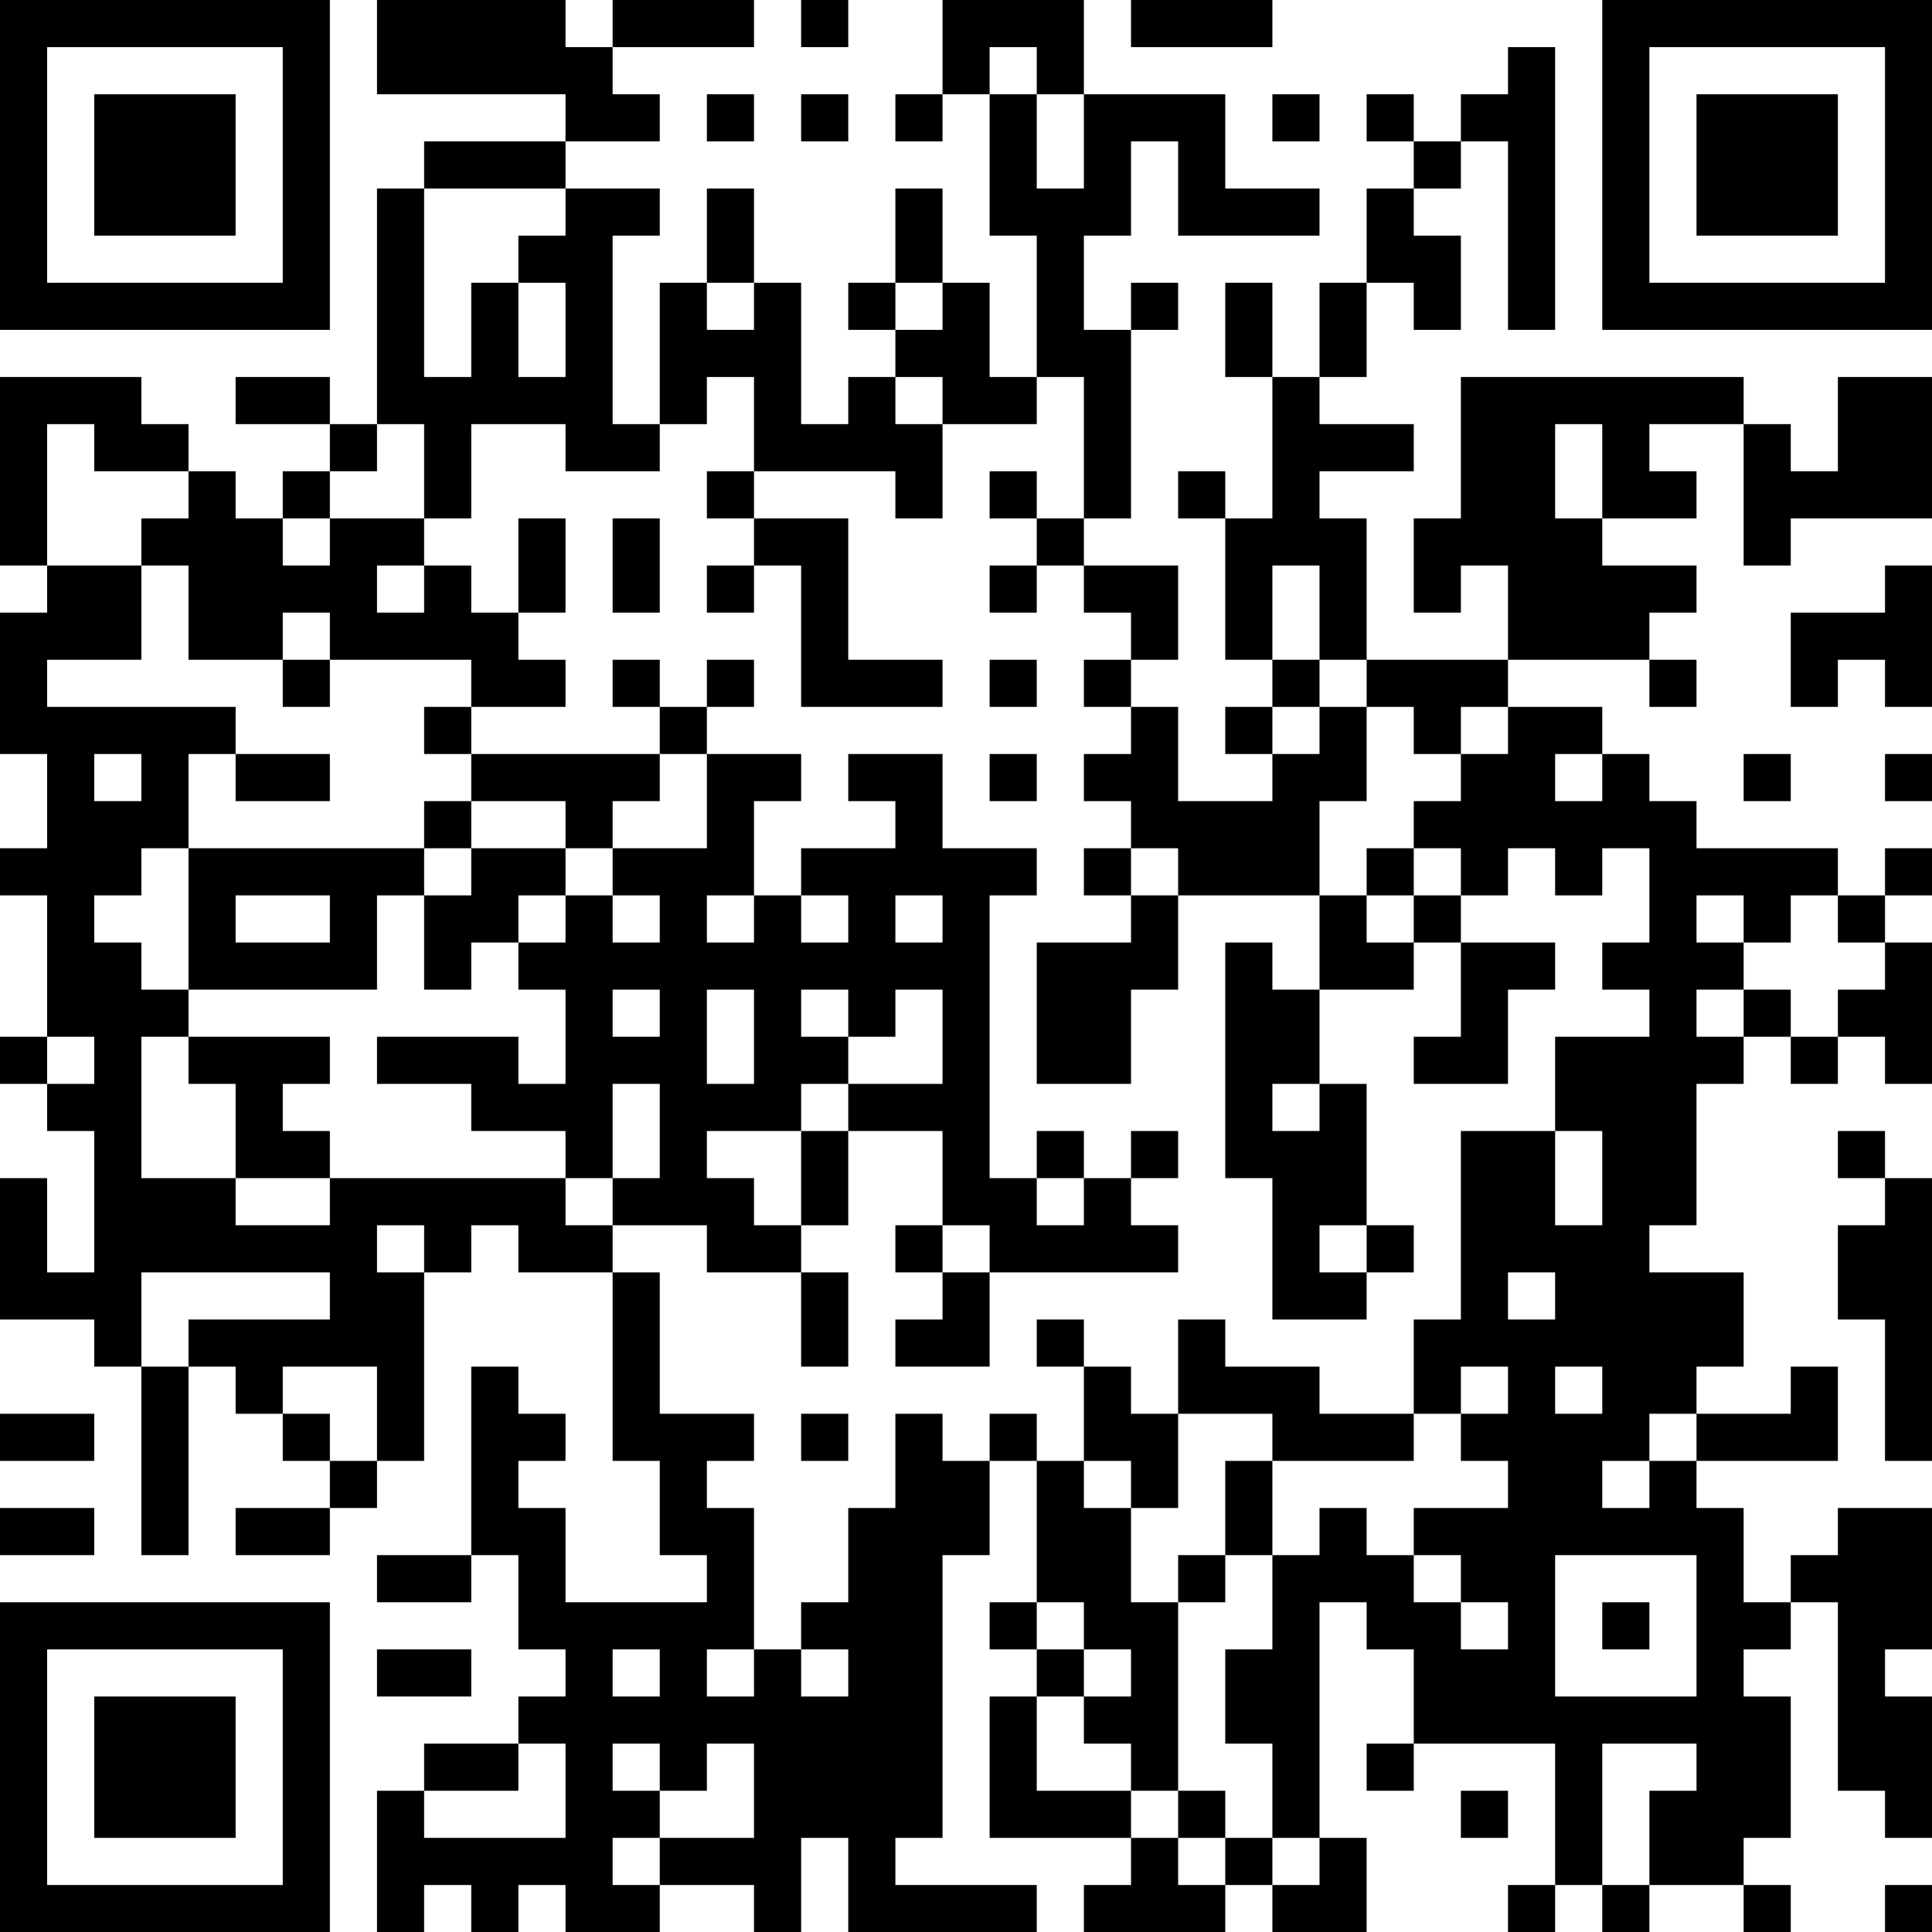 <?xml version="1.0" encoding="UTF-8"?>
<svg xmlns="http://www.w3.org/2000/svg" version="1.1" width="250" height="250" viewBox="0 0 250 250"><rect x="0" y="0" width="250" height="250" fill="#ffffff"/><g transform="scale(6.098)"><g transform="translate(0,0)"><path fill-rule="evenodd" d="M8 0L8 2L12 2L12 3L9 3L9 4L8 4L8 9L7 9L7 8L5 8L5 9L7 9L7 10L6 10L6 11L5 11L5 10L4 10L4 9L3 9L3 8L0 8L0 12L1 12L1 13L0 13L0 16L1 16L1 18L0 18L0 19L1 19L1 22L0 22L0 23L1 23L1 24L2 24L2 27L1 27L1 25L0 25L0 28L2 28L2 29L3 29L3 33L4 33L4 29L5 29L5 30L6 30L6 31L7 31L7 32L5 32L5 33L7 33L7 32L8 32L8 31L9 31L9 27L10 27L10 26L11 26L11 27L13 27L13 31L14 31L14 33L15 33L15 34L12 34L12 32L11 32L11 31L12 31L12 30L11 30L11 29L10 29L10 33L8 33L8 34L10 34L10 33L11 33L11 35L12 35L12 36L11 36L11 37L9 37L9 38L8 38L8 41L9 41L9 40L10 40L10 41L11 41L11 40L12 40L12 41L14 41L14 40L16 40L16 41L17 41L17 39L18 39L18 41L22 41L22 40L19 40L19 39L20 39L20 33L21 33L21 31L22 31L22 34L21 34L21 35L22 35L22 36L21 36L21 39L24 39L24 40L23 40L23 41L26 41L26 40L27 40L27 41L29 41L29 39L28 39L28 34L29 34L29 35L30 35L30 37L29 37L29 38L30 38L30 37L33 37L33 40L32 40L32 41L33 41L33 40L34 40L34 41L35 41L35 40L37 40L37 41L38 41L38 40L37 40L37 39L38 39L38 36L37 36L37 35L38 35L38 34L39 34L39 38L40 38L40 39L41 39L41 36L40 36L40 35L41 35L41 32L39 32L39 33L38 33L38 34L37 34L37 32L36 32L36 31L39 31L39 29L38 29L38 30L36 30L36 29L37 29L37 27L35 27L35 26L36 26L36 23L37 23L37 22L38 22L38 23L39 23L39 22L40 22L40 23L41 23L41 20L40 20L40 19L41 19L41 18L40 18L40 19L39 19L39 18L36 18L36 17L35 17L35 16L34 16L34 15L32 15L32 14L35 14L35 15L36 15L36 14L35 14L35 13L36 13L36 12L34 12L34 11L36 11L36 10L35 10L35 9L37 9L37 12L38 12L38 11L41 11L41 8L39 8L39 10L38 10L38 9L37 9L37 8L31 8L31 11L30 11L30 13L31 13L31 12L32 12L32 14L29 14L29 11L28 11L28 10L30 10L30 9L28 9L28 8L29 8L29 6L30 6L30 7L31 7L31 5L30 5L30 4L31 4L31 3L32 3L32 7L33 7L33 1L32 1L32 2L31 2L31 3L30 3L30 2L29 2L29 3L30 3L30 4L29 4L29 6L28 6L28 8L27 8L27 6L26 6L26 8L27 8L27 11L26 11L26 10L25 10L25 11L26 11L26 14L27 14L27 15L26 15L26 16L27 16L27 17L25 17L25 15L24 15L24 14L25 14L25 12L23 12L23 11L24 11L24 7L25 7L25 6L24 6L24 7L23 7L23 5L24 5L24 3L25 3L25 5L28 5L28 4L26 4L26 2L23 2L23 0L20 0L20 2L19 2L19 3L20 3L20 2L21 2L21 5L22 5L22 8L21 8L21 6L20 6L20 4L19 4L19 6L18 6L18 7L19 7L19 8L18 8L18 9L17 9L17 6L16 6L16 4L15 4L15 6L14 6L14 9L13 9L13 5L14 5L14 4L12 4L12 3L14 3L14 2L13 2L13 1L16 1L16 0L13 0L13 1L12 1L12 0ZM17 0L17 1L18 1L18 0ZM24 0L24 1L27 1L27 0ZM21 1L21 2L22 2L22 4L23 4L23 2L22 2L22 1ZM15 2L15 3L16 3L16 2ZM17 2L17 3L18 3L18 2ZM27 2L27 3L28 3L28 2ZM9 4L9 8L10 8L10 6L11 6L11 8L12 8L12 6L11 6L11 5L12 5L12 4ZM15 6L15 7L16 7L16 6ZM19 6L19 7L20 7L20 6ZM15 8L15 9L14 9L14 10L12 10L12 9L10 9L10 11L9 11L9 9L8 9L8 10L7 10L7 11L6 11L6 12L7 12L7 11L9 11L9 12L8 12L8 13L9 13L9 12L10 12L10 13L11 13L11 14L12 14L12 15L10 15L10 14L7 14L7 13L6 13L6 14L4 14L4 12L3 12L3 11L4 11L4 10L2 10L2 9L1 9L1 12L3 12L3 14L1 14L1 15L5 15L5 16L4 16L4 18L3 18L3 19L2 19L2 20L3 20L3 21L4 21L4 22L3 22L3 25L5 25L5 26L7 26L7 25L12 25L12 26L13 26L13 27L14 27L14 30L16 30L16 31L15 31L15 32L16 32L16 35L15 35L15 36L16 36L16 35L17 35L17 36L18 36L18 35L17 35L17 34L18 34L18 32L19 32L19 30L20 30L20 31L21 31L21 30L22 30L22 31L23 31L23 32L24 32L24 34L25 34L25 38L24 38L24 37L23 37L23 36L24 36L24 35L23 35L23 34L22 34L22 35L23 35L23 36L22 36L22 38L24 38L24 39L25 39L25 40L26 40L26 39L27 39L27 40L28 40L28 39L27 39L27 37L26 37L26 35L27 35L27 33L28 33L28 32L29 32L29 33L30 33L30 34L31 34L31 35L32 35L32 34L31 34L31 33L30 33L30 32L32 32L32 31L31 31L31 30L32 30L32 29L31 29L31 30L30 30L30 28L31 28L31 24L33 24L33 26L34 26L34 24L33 24L33 22L35 22L35 21L34 21L34 20L35 20L35 18L34 18L34 19L33 19L33 18L32 18L32 19L31 19L31 18L30 18L30 17L31 17L31 16L32 16L32 15L31 15L31 16L30 16L30 15L29 15L29 14L28 14L28 12L27 12L27 14L28 14L28 15L27 15L27 16L28 16L28 15L29 15L29 17L28 17L28 19L25 19L25 18L24 18L24 17L23 17L23 16L24 16L24 15L23 15L23 14L24 14L24 13L23 13L23 12L22 12L22 11L23 11L23 8L22 8L22 9L20 9L20 8L19 8L19 9L20 9L20 11L19 11L19 10L16 10L16 8ZM33 9L33 11L34 11L34 9ZM15 10L15 11L16 11L16 12L15 12L15 13L16 13L16 12L17 12L17 15L20 15L20 14L18 14L18 11L16 11L16 10ZM21 10L21 11L22 11L22 10ZM11 11L11 13L12 13L12 11ZM13 11L13 13L14 13L14 11ZM21 12L21 13L22 13L22 12ZM40 12L40 13L38 13L38 15L39 15L39 14L40 14L40 15L41 15L41 12ZM6 14L6 15L7 15L7 14ZM13 14L13 15L14 15L14 16L10 16L10 15L9 15L9 16L10 16L10 17L9 17L9 18L4 18L4 21L8 21L8 19L9 19L9 21L10 21L10 20L11 20L11 21L12 21L12 23L11 23L11 22L8 22L8 23L10 23L10 24L12 24L12 25L13 25L13 26L15 26L15 27L17 27L17 29L18 29L18 27L17 27L17 26L18 26L18 24L20 24L20 26L19 26L19 27L20 27L20 28L19 28L19 29L21 29L21 27L25 27L25 26L24 26L24 25L25 25L25 24L24 24L24 25L23 25L23 24L22 24L22 25L21 25L21 19L22 19L22 18L20 18L20 16L18 16L18 17L19 17L19 18L17 18L17 19L16 19L16 17L17 17L17 16L15 16L15 15L16 15L16 14L15 14L15 15L14 15L14 14ZM21 14L21 15L22 15L22 14ZM2 16L2 17L3 17L3 16ZM5 16L5 17L7 17L7 16ZM14 16L14 17L13 17L13 18L12 18L12 17L10 17L10 18L9 18L9 19L10 19L10 18L12 18L12 19L11 19L11 20L12 20L12 19L13 19L13 20L14 20L14 19L13 19L13 18L15 18L15 16ZM21 16L21 17L22 17L22 16ZM33 16L33 17L34 17L34 16ZM37 16L37 17L38 17L38 16ZM40 16L40 17L41 17L41 16ZM23 18L23 19L24 19L24 20L22 20L22 23L24 23L24 21L25 21L25 19L24 19L24 18ZM29 18L29 19L28 19L28 21L27 21L27 20L26 20L26 25L27 25L27 28L29 28L29 27L30 27L30 26L29 26L29 23L28 23L28 21L30 21L30 20L31 20L31 22L30 22L30 23L32 23L32 21L33 21L33 20L31 20L31 19L30 19L30 18ZM5 19L5 20L7 20L7 19ZM15 19L15 20L16 20L16 19ZM17 19L17 20L18 20L18 19ZM19 19L19 20L20 20L20 19ZM29 19L29 20L30 20L30 19ZM36 19L36 20L37 20L37 21L36 21L36 22L37 22L37 21L38 21L38 22L39 22L39 21L40 21L40 20L39 20L39 19L38 19L38 20L37 20L37 19ZM13 21L13 22L14 22L14 21ZM15 21L15 23L16 23L16 21ZM17 21L17 22L18 22L18 23L17 23L17 24L15 24L15 25L16 25L16 26L17 26L17 24L18 24L18 23L20 23L20 21L19 21L19 22L18 22L18 21ZM1 22L1 23L2 23L2 22ZM4 22L4 23L5 23L5 25L7 25L7 24L6 24L6 23L7 23L7 22ZM13 23L13 25L14 25L14 23ZM27 23L27 24L28 24L28 23ZM39 24L39 25L40 25L40 26L39 26L39 28L40 28L40 31L41 31L41 25L40 25L40 24ZM22 25L22 26L23 26L23 25ZM8 26L8 27L9 27L9 26ZM20 26L20 27L21 27L21 26ZM28 26L28 27L29 27L29 26ZM3 27L3 29L4 29L4 28L7 28L7 27ZM32 27L32 28L33 28L33 27ZM22 28L22 29L23 29L23 31L24 31L24 32L25 32L25 30L27 30L27 31L26 31L26 33L25 33L25 34L26 34L26 33L27 33L27 31L30 31L30 30L28 30L28 29L26 29L26 28L25 28L25 30L24 30L24 29L23 29L23 28ZM6 29L6 30L7 30L7 31L8 31L8 29ZM33 29L33 30L34 30L34 29ZM0 30L0 31L2 31L2 30ZM17 30L17 31L18 31L18 30ZM35 30L35 31L34 31L34 32L35 32L35 31L36 31L36 30ZM0 32L0 33L2 33L2 32ZM33 33L33 36L36 36L36 33ZM34 34L34 35L35 35L35 34ZM8 35L8 36L10 36L10 35ZM13 35L13 36L14 36L14 35ZM11 37L11 38L9 38L9 39L12 39L12 37ZM13 37L13 38L14 38L14 39L13 39L13 40L14 40L14 39L16 39L16 37L15 37L15 38L14 38L14 37ZM34 37L34 40L35 40L35 38L36 38L36 37ZM25 38L25 39L26 39L26 38ZM31 38L31 39L32 39L32 38ZM40 40L40 41L41 41L41 40ZM0 0L0 7L7 7L7 0ZM1 1L1 6L6 6L6 1ZM2 2L2 5L5 5L5 2ZM34 0L34 7L41 7L41 0ZM35 1L35 6L40 6L40 1ZM36 2L36 5L39 5L39 2ZM0 34L0 41L7 41L7 34ZM1 35L1 40L6 40L6 35ZM2 36L2 39L5 39L5 36Z" fill="#000000"/></g></g></svg>
